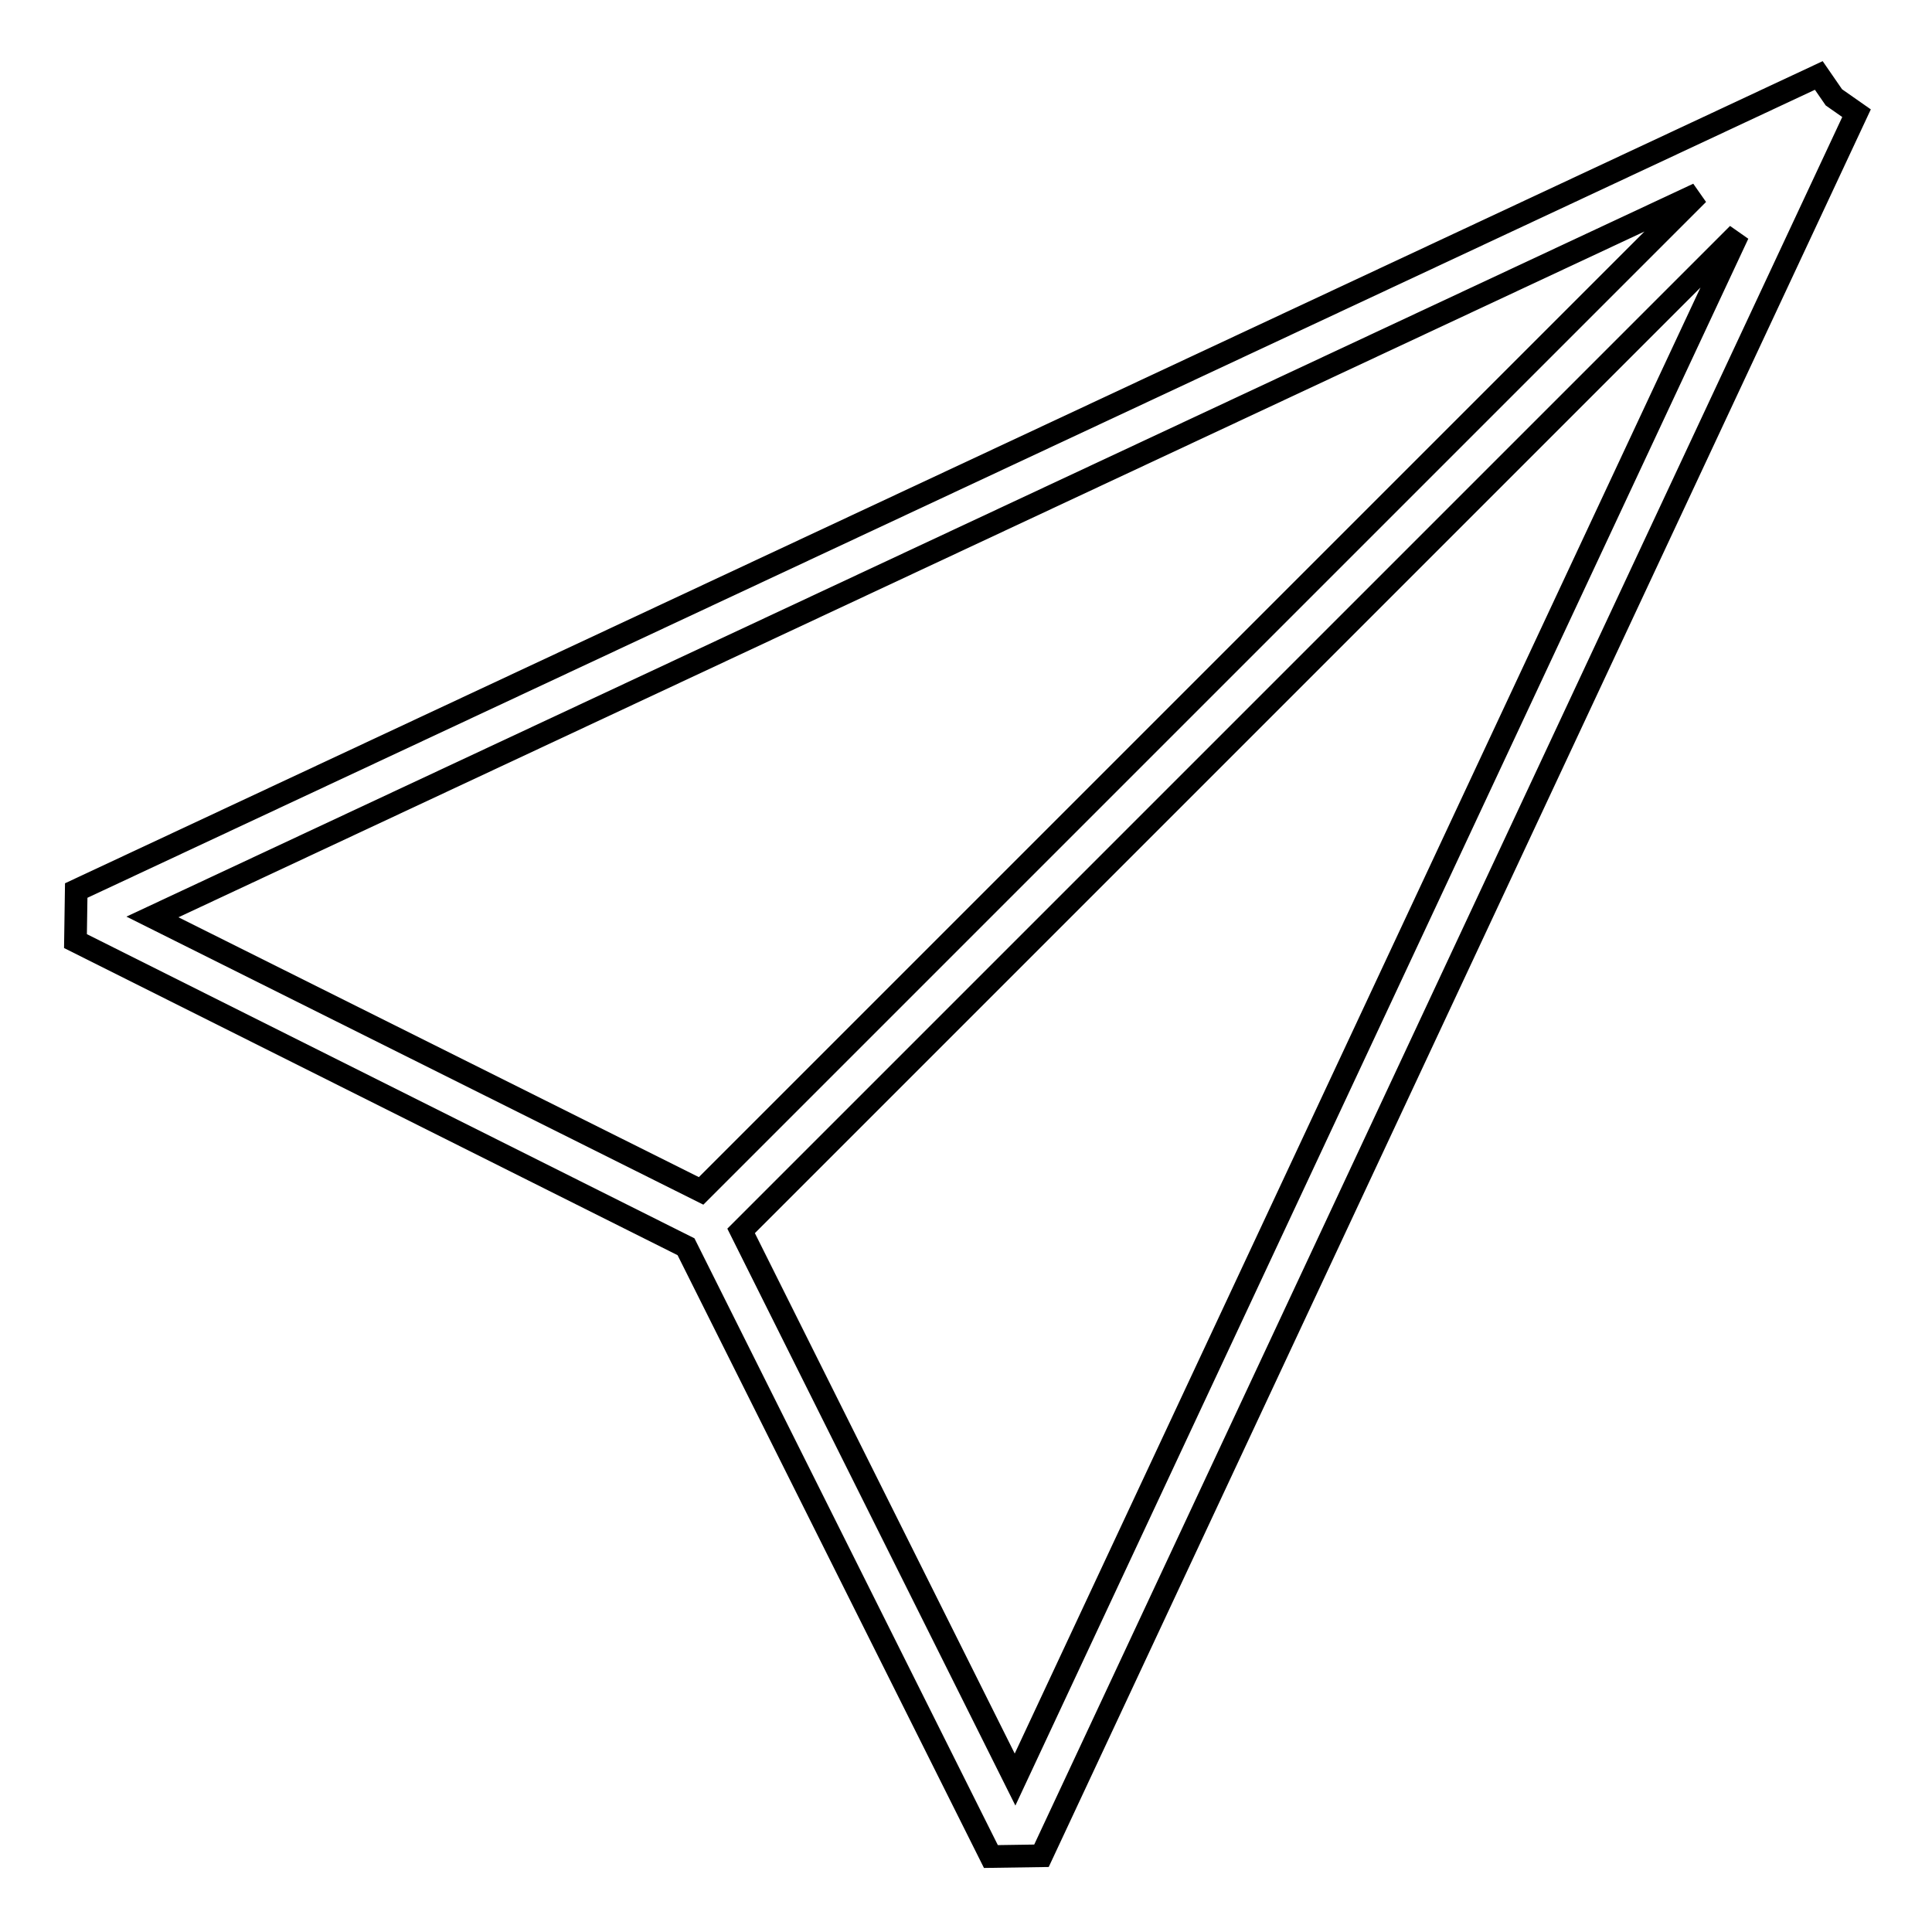 <?xml version="1.0" encoding="utf-8"?>
<!-- Svg Vector Icons : http://www.onlinewebfonts.com/icon -->
<!DOCTYPE svg PUBLIC "-//W3C//DTD SVG 1.1//EN" "http://www.w3.org/Graphics/SVG/1.1/DTD/svg11.dtd">
<svg version="1.1" xmlns="http://www.w3.org/2000/svg" xmlns:xlink="http://www.w3.org/1999/xlink" x="0px" y="0px" viewBox="0 0 256 256" enable-background="new 0 0 256 256" xml:space="preserve">
<g><g><path stroke-width="3" fill-opacity="0" stroke="#000000"  d="M246,15L138,245.9l-6.7,0.1l-40.4-80.8L10,124.7l0.1-6.7L241,10l2,2.9L246,15z M134.5,235.8L230.3,31l-74.8,74.8l-57.3,57.3L134.5,235.8z M20.2,121.5l72.7,36.3L225,25.7L20.2,121.5z"/></g></g>
</svg>